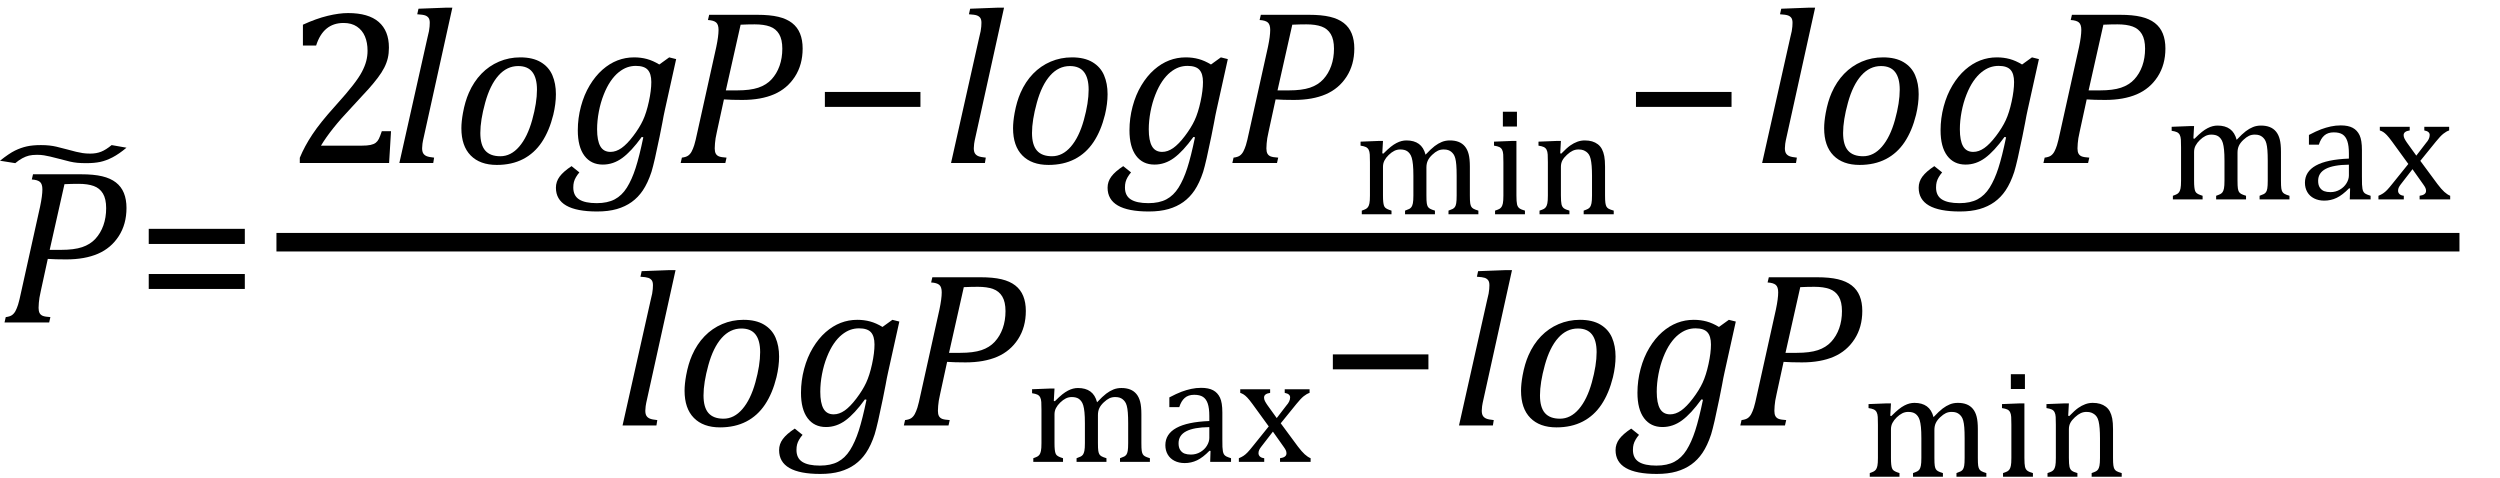 <?xml version="1.0" encoding="UTF-8" standalone="no"?><svg xmlns="http://www.w3.org/2000/svg" xmlns:xlink="http://www.w3.org/1999/xlink" stroke-dasharray="none" shape-rendering="auto" font-family="'Dialog'" width="224.813" text-rendering="auto" fill-opacity="1" contentScriptType="text/ecmascript" color-interpolation="auto" color-rendering="auto" preserveAspectRatio="xMidYMid meet" font-size="12" fill="black" stroke="black" image-rendering="auto" stroke-miterlimit="10" zoomAndPan="magnify" version="1.0" stroke-linecap="square" stroke-linejoin="miter" contentStyleType="text/css" font-style="normal" height="43" stroke-width="1" stroke-dashoffset="0" font-weight="normal" stroke-opacity="1" y="-14"><!--Converted from MathML using JEuclid--><defs id="genericDefs"/><g><g text-rendering="optimizeLegibility" transform="translate(0,29)" color-rendering="optimizeQuality" color-interpolation="linearRGB" image-rendering="optimizeQuality"><path d="M7.281 -13.328 Q8.438 -13.328 9.188 -13.148 Q9.938 -12.969 10.422 -12.594 Q10.906 -12.219 11.141 -11.641 Q11.375 -11.062 11.375 -10.297 Q11.375 -8.844 10.68 -7.766 Q9.984 -6.688 8.805 -6.18 Q7.625 -5.672 5.953 -5.672 Q4.969 -5.672 4.297 -5.719 L3.672 -2.844 Q3.578 -2.438 3.547 -2.227 Q3.516 -2.016 3.492 -1.766 Q3.469 -1.516 3.469 -1.312 Q3.469 -1.016 3.562 -0.844 Q3.656 -0.672 3.852 -0.594 Q4.047 -0.516 4.531 -0.484 L4.422 0 L0.406 0 L0.516 -0.484 Q0.891 -0.531 1.078 -0.664 Q1.266 -0.797 1.391 -1.031 Q1.516 -1.266 1.625 -1.602 Q1.734 -1.938 1.938 -2.906 L3.609 -10.438 Q3.812 -11.406 3.812 -11.969 Q3.812 -12.453 3.594 -12.641 Q3.375 -12.828 2.859 -12.859 L2.969 -13.328 L7.281 -13.328 ZM5.484 -6.531 Q6.656 -6.531 7.383 -6.773 Q8.109 -7.016 8.578 -7.523 Q9.047 -8.031 9.297 -8.734 Q9.547 -9.438 9.547 -10.281 Q9.547 -11.109 9.258 -11.594 Q8.969 -12.078 8.43 -12.273 Q7.891 -12.469 7.062 -12.469 Q6.453 -12.469 5.797 -12.438 L4.469 -6.531 L5.484 -6.531 Z" stroke="none"/></g><g text-rendering="optimizeLegibility" transform="translate(0.667,22.391) matrix(2.51,0,0,1,0,0)" color-rendering="optimizeQuality" color-interpolation="linearRGB" image-rendering="optimizeQuality"><path d="M3.734 -9.344 L4.266 -9.109 Q4 -8.547 3.766 -8.242 Q3.531 -7.938 3.32 -7.828 Q3.109 -7.719 2.828 -7.719 Q2.641 -7.719 2.508 -7.75 Q2.375 -7.781 2.242 -7.859 Q2.109 -7.938 1.828 -8.125 Q1.641 -8.25 1.531 -8.312 Q1.422 -8.375 1.312 -8.422 Q1.203 -8.469 1.062 -8.469 Q0.891 -8.469 0.773 -8.398 Q0.656 -8.328 0.531 -8.156 Q0.406 -7.984 0.281 -7.719 L-0.266 -7.938 Q0.062 -8.594 0.273 -8.852 Q0.484 -9.109 0.695 -9.227 Q0.906 -9.344 1.203 -9.344 Q1.375 -9.344 1.508 -9.305 Q1.641 -9.266 1.75 -9.203 Q1.859 -9.141 2.141 -8.953 Q2.344 -8.812 2.461 -8.742 Q2.578 -8.672 2.695 -8.625 Q2.812 -8.578 2.969 -8.578 Q3.188 -8.578 3.359 -8.75 Q3.531 -8.922 3.734 -9.344 Z" stroke="none"/></g><g text-rendering="optimizeLegibility" transform="translate(12.156,29)" color-rendering="optimizeQuality" color-interpolation="linearRGB" image-rendering="optimizeQuality"><path d="M1.219 -7.062 L1.219 -8.422 L9.859 -8.422 L9.859 -7.062 L1.219 -7.062 ZM1.219 -3.016 L1.219 -4.359 L9.859 -4.359 L9.859 -3.016 L1.219 -3.016 Z" stroke="none"/></g><g text-rendering="optimizeLegibility" stroke-width="1.667" color-interpolation="linearRGB" color-rendering="optimizeQuality" image-rendering="optimizeQuality"><line y2="21.78" fill="none" x1="25.693" x2="220.334" y1="21.78"/><path d="M6.859 -1.562 Q7.328 -1.562 7.625 -1.625 Q7.922 -1.688 8.094 -1.82 Q8.266 -1.953 8.375 -2.172 Q8.484 -2.391 8.641 -2.859 L9.469 -2.859 L9.297 0 L1.266 0 L1.266 -0.469 Q1.688 -1.5 2.398 -2.57 Q3.109 -3.641 4.422 -5.094 Q5.547 -6.344 6.047 -7 Q6.594 -7.703 6.859 -8.211 Q7.125 -8.719 7.242 -9.172 Q7.359 -9.625 7.359 -10.094 Q7.359 -10.828 7.125 -11.383 Q6.891 -11.938 6.406 -12.266 Q5.922 -12.594 5.203 -12.594 Q3.375 -12.594 2.734 -10.562 L1.547 -10.562 L1.547 -12.438 Q2.734 -12.984 3.766 -13.234 Q4.797 -13.484 5.609 -13.484 Q7.438 -13.484 8.359 -12.688 Q9.281 -11.891 9.281 -10.375 Q9.281 -9.859 9.18 -9.43 Q9.078 -9 8.859 -8.57 Q8.641 -8.141 8.273 -7.656 Q7.906 -7.172 7.453 -6.664 Q7 -6.156 5.906 -4.984 Q4.047 -3.031 3.172 -1.562 L6.859 -1.562 Z" stroke-width="1" transform="translate(25.693,14.659)" stroke="none"/></g><g text-rendering="optimizeLegibility" transform="translate(35.162,14.659)" color-rendering="optimizeQuality" color-interpolation="linearRGB" image-rendering="optimizeQuality"><path d="M4.938 -13.969 L5.516 -13.969 L2.969 -2.438 Q2.859 -1.969 2.828 -1.734 Q2.797 -1.5 2.797 -1.328 Q2.797 -1.031 2.898 -0.867 Q3 -0.703 3.203 -0.617 Q3.406 -0.531 3.875 -0.484 L3.797 0 L0.75 0 L3.266 -11.219 Q3.375 -11.641 3.414 -11.859 Q3.453 -12.078 3.469 -12.273 Q3.484 -12.469 3.484 -12.609 Q3.484 -12.906 3.375 -13.055 Q3.266 -13.203 3.07 -13.273 Q2.875 -13.344 2.359 -13.375 L2.469 -13.875 L4.938 -13.969 Z" stroke="none"/></g><g text-rendering="optimizeLegibility" transform="translate(40.678,14.659)" color-rendering="optimizeQuality" color-interpolation="linearRGB" image-rendering="optimizeQuality"><path d="M4 0.172 Q2.484 0.172 1.648 -0.68 Q0.812 -1.531 0.812 -3.125 Q0.812 -3.719 0.953 -4.5 Q1.141 -5.531 1.484 -6.312 Q1.922 -7.312 2.609 -8.023 Q3.297 -8.734 4.195 -9.117 Q5.094 -9.5 6.109 -9.5 Q7.234 -9.5 7.953 -9.07 Q8.672 -8.641 8.992 -7.898 Q9.312 -7.156 9.312 -6.188 Q9.312 -5.328 9.078 -4.344 Q8.719 -2.891 8.047 -1.883 Q7.375 -0.875 6.359 -0.352 Q5.344 0.172 4 0.172 ZM2.516 -2.703 Q2.516 -1.625 2.961 -1.117 Q3.406 -0.609 4.312 -0.609 Q5.266 -0.609 6.008 -1.469 Q6.75 -2.328 7.18 -3.875 Q7.609 -5.422 7.609 -6.594 Q7.609 -7.641 7.195 -8.18 Q6.781 -8.719 5.922 -8.719 Q4.906 -8.719 4.148 -7.867 Q3.391 -7.016 2.953 -5.43 Q2.516 -3.844 2.516 -2.703 Z" stroke="none"/></g><g text-rendering="optimizeLegibility" transform="translate(51.1,14.659)" color-rendering="optimizeQuality" color-interpolation="linearRGB" image-rendering="optimizeQuality"><path d="M1 0.844 Q0.812 1.062 0.688 1.281 Q0.562 1.5 0.508 1.711 Q0.453 1.922 0.453 2.203 Q0.453 2.938 0.977 3.273 Q1.5 3.609 2.562 3.609 Q3.531 3.609 4.18 3.266 Q4.828 2.922 5.273 2.211 Q5.719 1.5 6.055 0.461 Q6.391 -0.578 6.75 -2.312 L6.609 -2.344 Q5.672 -1.047 4.859 -0.453 Q4.047 0.141 3.109 0.141 Q2.047 0.141 1.453 -0.656 Q0.859 -1.453 0.859 -2.938 Q0.859 -4.031 1.141 -5.086 Q1.422 -6.141 1.93 -6.984 Q2.438 -7.828 3.078 -8.391 Q3.719 -8.953 4.43 -9.227 Q5.141 -9.5 5.922 -9.5 Q6.531 -9.5 7.078 -9.352 Q7.625 -9.203 8.188 -8.859 L9.078 -9.5 L9.703 -9.344 L8.688 -4.766 Q8.578 -4.281 8.469 -3.656 L8.219 -2.391 Q7.75 -0.078 7.484 0.797 Q7.156 1.797 6.703 2.469 Q6.281 3.094 5.703 3.508 Q5.125 3.922 4.367 4.141 Q3.609 4.359 2.594 4.359 Q-1.109 4.359 -1.109 2.219 Q-1.109 1.672 -0.773 1.219 Q-0.438 0.766 0.297 0.281 L1 0.844 ZM3.797 -1 Q4.297 -1 4.789 -1.344 Q5.281 -1.688 5.844 -2.43 Q6.406 -3.172 6.719 -3.844 Q7.031 -4.516 7.25 -5.523 Q7.469 -6.531 7.469 -7.281 Q7.469 -8.031 7.148 -8.383 Q6.828 -8.734 6.078 -8.734 Q5.672 -8.734 5.297 -8.602 Q4.922 -8.469 4.539 -8.164 Q4.156 -7.859 3.812 -7.359 Q3.469 -6.859 3.188 -6.148 Q2.906 -5.438 2.75 -4.617 Q2.594 -3.797 2.594 -3.031 Q2.594 -2.016 2.883 -1.508 Q3.172 -1 3.797 -1 Z" stroke="none"/></g><g text-rendering="optimizeLegibility" transform="translate(60.803,14.659)" color-rendering="optimizeQuality" color-interpolation="linearRGB" image-rendering="optimizeQuality"><path d="M7.281 -13.328 Q8.438 -13.328 9.188 -13.148 Q9.938 -12.969 10.422 -12.594 Q10.906 -12.219 11.141 -11.641 Q11.375 -11.062 11.375 -10.297 Q11.375 -8.844 10.68 -7.766 Q9.984 -6.688 8.805 -6.18 Q7.625 -5.672 5.953 -5.672 Q4.969 -5.672 4.297 -5.719 L3.672 -2.844 Q3.578 -2.438 3.547 -2.227 Q3.516 -2.016 3.492 -1.766 Q3.469 -1.516 3.469 -1.312 Q3.469 -1.016 3.562 -0.844 Q3.656 -0.672 3.852 -0.594 Q4.047 -0.516 4.531 -0.484 L4.422 0 L0.406 0 L0.516 -0.484 Q0.891 -0.531 1.078 -0.664 Q1.266 -0.797 1.391 -1.031 Q1.516 -1.266 1.625 -1.602 Q1.734 -1.938 1.938 -2.906 L3.609 -10.438 Q3.812 -11.406 3.812 -11.969 Q3.812 -12.453 3.594 -12.641 Q3.375 -12.828 2.859 -12.859 L2.969 -13.328 L7.281 -13.328 ZM5.484 -6.531 Q6.656 -6.531 7.383 -6.773 Q8.109 -7.016 8.578 -7.523 Q9.047 -8.031 9.297 -8.734 Q9.547 -9.438 9.547 -10.281 Q9.547 -11.109 9.258 -11.594 Q8.969 -12.078 8.43 -12.273 Q7.891 -12.469 7.062 -12.469 Q6.453 -12.469 5.797 -12.438 L4.469 -6.531 L5.484 -6.531 Z" stroke="none"/></g><g text-rendering="optimizeLegibility" transform="translate(72.943,14.659)" color-rendering="optimizeQuality" color-interpolation="linearRGB" image-rendering="optimizeQuality"><path d="M1.234 -5.047 L1.234 -6.391 L9.828 -6.391 L9.828 -5.047 L1.234 -5.047 Z" stroke="none"/></g><g text-rendering="optimizeLegibility" transform="translate(84.772,14.659)" color-rendering="optimizeQuality" color-interpolation="linearRGB" image-rendering="optimizeQuality"><path d="M4.938 -13.969 L5.516 -13.969 L2.969 -2.438 Q2.859 -1.969 2.828 -1.734 Q2.797 -1.5 2.797 -1.328 Q2.797 -1.031 2.898 -0.867 Q3 -0.703 3.203 -0.617 Q3.406 -0.531 3.875 -0.484 L3.797 0 L0.75 0 L3.266 -11.219 Q3.375 -11.641 3.414 -11.859 Q3.453 -12.078 3.469 -12.273 Q3.484 -12.469 3.484 -12.609 Q3.484 -12.906 3.375 -13.055 Q3.266 -13.203 3.07 -13.273 Q2.875 -13.344 2.359 -13.375 L2.469 -13.875 L4.938 -13.969 Z" stroke="none"/></g><g text-rendering="optimizeLegibility" transform="translate(90.287,14.659)" color-rendering="optimizeQuality" color-interpolation="linearRGB" image-rendering="optimizeQuality"><path d="M4 0.172 Q2.484 0.172 1.648 -0.68 Q0.812 -1.531 0.812 -3.125 Q0.812 -3.719 0.953 -4.5 Q1.141 -5.531 1.484 -6.312 Q1.922 -7.312 2.609 -8.023 Q3.297 -8.734 4.195 -9.117 Q5.094 -9.5 6.109 -9.5 Q7.234 -9.5 7.953 -9.07 Q8.672 -8.641 8.992 -7.898 Q9.312 -7.156 9.312 -6.188 Q9.312 -5.328 9.078 -4.344 Q8.719 -2.891 8.047 -1.883 Q7.375 -0.875 6.359 -0.352 Q5.344 0.172 4 0.172 ZM2.516 -2.703 Q2.516 -1.625 2.961 -1.117 Q3.406 -0.609 4.312 -0.609 Q5.266 -0.609 6.008 -1.469 Q6.75 -2.328 7.18 -3.875 Q7.609 -5.422 7.609 -6.594 Q7.609 -7.641 7.195 -8.18 Q6.781 -8.719 5.922 -8.719 Q4.906 -8.719 4.148 -7.867 Q3.391 -7.016 2.953 -5.43 Q2.516 -3.844 2.516 -2.703 Z" stroke="none"/></g><g text-rendering="optimizeLegibility" transform="translate(100.709,14.659)" color-rendering="optimizeQuality" color-interpolation="linearRGB" image-rendering="optimizeQuality"><path d="M1 0.844 Q0.812 1.062 0.688 1.281 Q0.562 1.5 0.508 1.711 Q0.453 1.922 0.453 2.203 Q0.453 2.938 0.977 3.273 Q1.5 3.609 2.562 3.609 Q3.531 3.609 4.18 3.266 Q4.828 2.922 5.273 2.211 Q5.719 1.5 6.055 0.461 Q6.391 -0.578 6.75 -2.312 L6.609 -2.344 Q5.672 -1.047 4.859 -0.453 Q4.047 0.141 3.109 0.141 Q2.047 0.141 1.453 -0.656 Q0.859 -1.453 0.859 -2.938 Q0.859 -4.031 1.141 -5.086 Q1.422 -6.141 1.93 -6.984 Q2.438 -7.828 3.078 -8.391 Q3.719 -8.953 4.43 -9.227 Q5.141 -9.5 5.922 -9.5 Q6.531 -9.5 7.078 -9.352 Q7.625 -9.203 8.188 -8.859 L9.078 -9.5 L9.703 -9.344 L8.688 -4.766 Q8.578 -4.281 8.469 -3.656 L8.219 -2.391 Q7.75 -0.078 7.484 0.797 Q7.156 1.797 6.703 2.469 Q6.281 3.094 5.703 3.508 Q5.125 3.922 4.367 4.141 Q3.609 4.359 2.594 4.359 Q-1.109 4.359 -1.109 2.219 Q-1.109 1.672 -0.773 1.219 Q-0.438 0.766 0.297 0.281 L1 0.844 ZM3.797 -1 Q4.297 -1 4.789 -1.344 Q5.281 -1.688 5.844 -2.43 Q6.406 -3.172 6.719 -3.844 Q7.031 -4.516 7.25 -5.523 Q7.469 -6.531 7.469 -7.281 Q7.469 -8.031 7.148 -8.383 Q6.828 -8.734 6.078 -8.734 Q5.672 -8.734 5.297 -8.602 Q4.922 -8.469 4.539 -8.164 Q4.156 -7.859 3.812 -7.359 Q3.469 -6.859 3.188 -6.148 Q2.906 -5.438 2.75 -4.617 Q2.594 -3.797 2.594 -3.031 Q2.594 -2.016 2.883 -1.508 Q3.172 -1 3.797 -1 Z" stroke="none"/></g><g text-rendering="optimizeLegibility" transform="translate(110.412,14.659)" color-rendering="optimizeQuality" color-interpolation="linearRGB" image-rendering="optimizeQuality"><path d="M7.281 -13.328 Q8.438 -13.328 9.188 -13.148 Q9.938 -12.969 10.422 -12.594 Q10.906 -12.219 11.141 -11.641 Q11.375 -11.062 11.375 -10.297 Q11.375 -8.844 10.68 -7.766 Q9.984 -6.688 8.805 -6.18 Q7.625 -5.672 5.953 -5.672 Q4.969 -5.672 4.297 -5.719 L3.672 -2.844 Q3.578 -2.438 3.547 -2.227 Q3.516 -2.016 3.492 -1.766 Q3.469 -1.516 3.469 -1.312 Q3.469 -1.016 3.562 -0.844 Q3.656 -0.672 3.852 -0.594 Q4.047 -0.516 4.531 -0.484 L4.422 0 L0.406 0 L0.516 -0.484 Q0.891 -0.531 1.078 -0.664 Q1.266 -0.797 1.391 -1.031 Q1.516 -1.266 1.625 -1.602 Q1.734 -1.938 1.938 -2.906 L3.609 -10.438 Q3.812 -11.406 3.812 -11.969 Q3.812 -12.453 3.594 -12.641 Q3.375 -12.828 2.859 -12.859 L2.969 -13.328 L7.281 -13.328 ZM5.484 -6.531 Q6.656 -6.531 7.383 -6.773 Q8.109 -7.016 8.578 -7.523 Q9.047 -8.031 9.297 -8.734 Q9.547 -9.438 9.547 -10.281 Q9.547 -11.109 9.258 -11.594 Q8.969 -12.078 8.43 -12.273 Q7.891 -12.469 7.062 -12.469 Q6.453 -12.469 5.797 -12.438 L4.469 -6.531 L5.484 -6.531 Z" stroke="none"/></g><g text-rendering="optimizeLegibility" transform="translate(121.787,19.269)" color-rendering="optimizeQuality" color-interpolation="linearRGB" image-rendering="optimizeQuality"><path d="M2.516 -5.484 L2.609 -5.453 Q3.016 -5.859 3.281 -6.07 Q3.547 -6.281 3.789 -6.406 Q4.031 -6.531 4.25 -6.586 Q4.469 -6.641 4.688 -6.641 Q5.375 -6.641 5.805 -6.328 Q6.234 -6.016 6.406 -5.359 Q6.906 -5.891 7.227 -6.133 Q7.547 -6.375 7.875 -6.508 Q8.203 -6.641 8.594 -6.641 Q9.047 -6.641 9.383 -6.508 Q9.719 -6.375 9.945 -6.102 Q10.172 -5.828 10.281 -5.406 Q10.391 -4.984 10.391 -4.281 L10.391 -1.703 Q10.391 -1.188 10.422 -0.992 Q10.453 -0.797 10.516 -0.688 Q10.578 -0.578 10.711 -0.5 Q10.844 -0.422 11.156 -0.328 L11.156 0 L8.469 0 L8.469 -0.328 Q8.734 -0.422 8.852 -0.484 Q8.969 -0.547 9.047 -0.656 Q9.125 -0.766 9.164 -0.992 Q9.203 -1.219 9.203 -1.688 L9.203 -3.469 Q9.203 -4.047 9.172 -4.43 Q9.141 -4.812 9.078 -5.039 Q9.016 -5.266 8.922 -5.398 Q8.828 -5.531 8.711 -5.625 Q8.594 -5.719 8.438 -5.773 Q8.281 -5.828 8.031 -5.828 Q7.75 -5.828 7.516 -5.719 Q7.281 -5.609 7.008 -5.352 Q6.734 -5.094 6.609 -4.828 Q6.484 -4.562 6.484 -4.203 L6.484 -1.703 Q6.484 -1.188 6.516 -0.992 Q6.547 -0.797 6.609 -0.688 Q6.672 -0.578 6.805 -0.5 Q6.938 -0.422 7.25 -0.328 L7.25 0 L4.562 0 L4.562 -0.328 Q4.828 -0.422 4.945 -0.484 Q5.062 -0.547 5.141 -0.656 Q5.219 -0.766 5.266 -0.992 Q5.312 -1.219 5.312 -1.688 L5.312 -3.469 Q5.312 -4.078 5.273 -4.461 Q5.234 -4.844 5.164 -5.078 Q5.094 -5.312 4.984 -5.453 Q4.875 -5.594 4.758 -5.672 Q4.641 -5.75 4.484 -5.789 Q4.328 -5.828 4.125 -5.828 Q3.844 -5.828 3.594 -5.703 Q3.344 -5.578 3.094 -5.336 Q2.844 -5.094 2.711 -4.836 Q2.578 -4.578 2.578 -4.266 L2.578 -1.703 Q2.578 -1.312 2.602 -1.109 Q2.625 -0.906 2.664 -0.789 Q2.703 -0.672 2.773 -0.602 Q2.844 -0.531 2.969 -0.469 Q3.094 -0.406 3.344 -0.328 L3.344 0 L0.672 0 L0.672 -0.328 Q0.938 -0.422 1.047 -0.484 Q1.156 -0.547 1.234 -0.656 Q1.312 -0.766 1.359 -0.984 Q1.406 -1.203 1.406 -1.688 L1.406 -4.672 Q1.406 -5.109 1.391 -5.375 Q1.375 -5.641 1.289 -5.805 Q1.203 -5.969 1.039 -6.047 Q0.875 -6.125 0.562 -6.172 L0.562 -6.531 L2.172 -6.594 L2.578 -6.594 L2.516 -5.484 ZM14.625 -9.219 L14.625 -7.891 L13.359 -7.891 L13.359 -9.219 L14.625 -9.219 ZM12.656 -0.328 Q12.938 -0.422 13.047 -0.484 Q13.156 -0.547 13.234 -0.656 Q13.312 -0.766 13.359 -0.984 Q13.406 -1.203 13.406 -1.688 L13.406 -4.672 Q13.406 -5.109 13.391 -5.375 Q13.375 -5.641 13.289 -5.805 Q13.203 -5.969 13.039 -6.047 Q12.875 -6.125 12.562 -6.172 L12.562 -6.531 L14.156 -6.594 L14.578 -6.594 L14.578 -1.703 Q14.578 -1.125 14.633 -0.891 Q14.688 -0.656 14.844 -0.539 Q15 -0.422 15.344 -0.328 L15.344 0 L12.656 0 L12.656 -0.328 ZM23.328 0 L20.625 0 L20.625 -0.328 Q20.891 -0.422 21.008 -0.484 Q21.125 -0.547 21.203 -0.656 Q21.281 -0.766 21.328 -0.992 Q21.375 -1.219 21.375 -1.688 L21.375 -3.469 Q21.375 -3.953 21.344 -4.344 Q21.312 -4.734 21.25 -4.984 Q21.188 -5.234 21.094 -5.375 Q21 -5.516 20.875 -5.609 Q20.75 -5.703 20.586 -5.766 Q20.422 -5.828 20.156 -5.828 Q19.891 -5.828 19.648 -5.719 Q19.406 -5.609 19.125 -5.352 Q18.844 -5.094 18.711 -4.844 Q18.578 -4.594 18.578 -4.266 L18.578 -1.703 Q18.578 -1.125 18.633 -0.891 Q18.688 -0.656 18.844 -0.539 Q19 -0.422 19.344 -0.328 L19.344 0 L16.656 0 L16.656 -0.328 Q16.938 -0.422 17.047 -0.484 Q17.156 -0.547 17.234 -0.656 Q17.312 -0.766 17.359 -0.984 Q17.406 -1.203 17.406 -1.688 L17.406 -4.672 Q17.406 -5.109 17.391 -5.375 Q17.375 -5.641 17.289 -5.805 Q17.203 -5.969 17.039 -6.047 Q16.875 -6.125 16.562 -6.172 L16.562 -6.531 L18.172 -6.594 L18.578 -6.594 L18.516 -5.484 L18.609 -5.453 Q19.109 -5.969 19.422 -6.188 Q19.734 -6.406 20.055 -6.523 Q20.375 -6.641 20.719 -6.641 Q21.094 -6.641 21.383 -6.555 Q21.672 -6.469 21.898 -6.297 Q22.125 -6.125 22.266 -5.859 Q22.406 -5.594 22.477 -5.227 Q22.547 -4.859 22.547 -4.281 L22.547 -1.703 Q22.547 -1.234 22.578 -1.023 Q22.609 -0.812 22.672 -0.695 Q22.734 -0.578 22.867 -0.5 Q23 -0.422 23.328 -0.328 L23.328 0 Z" stroke="none"/></g><g text-rendering="optimizeLegibility" transform="translate(145.881,14.659)" color-rendering="optimizeQuality" color-interpolation="linearRGB" image-rendering="optimizeQuality"><path d="M1.234 -5.047 L1.234 -6.391 L9.828 -6.391 L9.828 -5.047 L1.234 -5.047 Z" stroke="none"/></g><g text-rendering="optimizeLegibility" transform="translate(157.709,14.659)" color-rendering="optimizeQuality" color-interpolation="linearRGB" image-rendering="optimizeQuality"><path d="M4.938 -13.969 L5.516 -13.969 L2.969 -2.438 Q2.859 -1.969 2.828 -1.734 Q2.797 -1.5 2.797 -1.328 Q2.797 -1.031 2.898 -0.867 Q3 -0.703 3.203 -0.617 Q3.406 -0.531 3.875 -0.484 L3.797 0 L0.75 0 L3.266 -11.219 Q3.375 -11.641 3.414 -11.859 Q3.453 -12.078 3.469 -12.273 Q3.484 -12.469 3.484 -12.609 Q3.484 -12.906 3.375 -13.055 Q3.266 -13.203 3.07 -13.273 Q2.875 -13.344 2.359 -13.375 L2.469 -13.875 L4.938 -13.969 Z" stroke="none"/></g><g text-rendering="optimizeLegibility" transform="translate(163.225,14.659)" color-rendering="optimizeQuality" color-interpolation="linearRGB" image-rendering="optimizeQuality"><path d="M4 0.172 Q2.484 0.172 1.648 -0.68 Q0.812 -1.531 0.812 -3.125 Q0.812 -3.719 0.953 -4.5 Q1.141 -5.531 1.484 -6.312 Q1.922 -7.312 2.609 -8.023 Q3.297 -8.734 4.195 -9.117 Q5.094 -9.5 6.109 -9.5 Q7.234 -9.5 7.953 -9.07 Q8.672 -8.641 8.992 -7.898 Q9.312 -7.156 9.312 -6.188 Q9.312 -5.328 9.078 -4.344 Q8.719 -2.891 8.047 -1.883 Q7.375 -0.875 6.359 -0.352 Q5.344 0.172 4 0.172 ZM2.516 -2.703 Q2.516 -1.625 2.961 -1.117 Q3.406 -0.609 4.312 -0.609 Q5.266 -0.609 6.008 -1.469 Q6.75 -2.328 7.18 -3.875 Q7.609 -5.422 7.609 -6.594 Q7.609 -7.641 7.195 -8.18 Q6.781 -8.719 5.922 -8.719 Q4.906 -8.719 4.148 -7.867 Q3.391 -7.016 2.953 -5.43 Q2.516 -3.844 2.516 -2.703 Z" stroke="none"/></g><g text-rendering="optimizeLegibility" transform="translate(173.647,14.659)" color-rendering="optimizeQuality" color-interpolation="linearRGB" image-rendering="optimizeQuality"><path d="M1 0.844 Q0.812 1.062 0.688 1.281 Q0.562 1.5 0.508 1.711 Q0.453 1.922 0.453 2.203 Q0.453 2.938 0.977 3.273 Q1.5 3.609 2.562 3.609 Q3.531 3.609 4.18 3.266 Q4.828 2.922 5.273 2.211 Q5.719 1.5 6.055 0.461 Q6.391 -0.578 6.75 -2.312 L6.609 -2.344 Q5.672 -1.047 4.859 -0.453 Q4.047 0.141 3.109 0.141 Q2.047 0.141 1.453 -0.656 Q0.859 -1.453 0.859 -2.938 Q0.859 -4.031 1.141 -5.086 Q1.422 -6.141 1.93 -6.984 Q2.438 -7.828 3.078 -8.391 Q3.719 -8.953 4.43 -9.227 Q5.141 -9.5 5.922 -9.5 Q6.531 -9.5 7.078 -9.352 Q7.625 -9.203 8.188 -8.859 L9.078 -9.5 L9.703 -9.344 L8.688 -4.766 Q8.578 -4.281 8.469 -3.656 L8.219 -2.391 Q7.75 -0.078 7.484 0.797 Q7.156 1.797 6.703 2.469 Q6.281 3.094 5.703 3.508 Q5.125 3.922 4.367 4.141 Q3.609 4.359 2.594 4.359 Q-1.109 4.359 -1.109 2.219 Q-1.109 1.672 -0.773 1.219 Q-0.438 0.766 0.297 0.281 L1 0.844 ZM3.797 -1 Q4.297 -1 4.789 -1.344 Q5.281 -1.688 5.844 -2.43 Q6.406 -3.172 6.719 -3.844 Q7.031 -4.516 7.25 -5.523 Q7.469 -6.531 7.469 -7.281 Q7.469 -8.031 7.148 -8.383 Q6.828 -8.734 6.078 -8.734 Q5.672 -8.734 5.297 -8.602 Q4.922 -8.469 4.539 -8.164 Q4.156 -7.859 3.812 -7.359 Q3.469 -6.859 3.188 -6.148 Q2.906 -5.438 2.75 -4.617 Q2.594 -3.797 2.594 -3.031 Q2.594 -2.016 2.883 -1.508 Q3.172 -1 3.797 -1 Z" stroke="none"/></g><g text-rendering="optimizeLegibility" transform="translate(183.35,14.659)" color-rendering="optimizeQuality" color-interpolation="linearRGB" image-rendering="optimizeQuality"><path d="M7.281 -13.328 Q8.438 -13.328 9.188 -13.148 Q9.938 -12.969 10.422 -12.594 Q10.906 -12.219 11.141 -11.641 Q11.375 -11.062 11.375 -10.297 Q11.375 -8.844 10.68 -7.766 Q9.984 -6.688 8.805 -6.18 Q7.625 -5.672 5.953 -5.672 Q4.969 -5.672 4.297 -5.719 L3.672 -2.844 Q3.578 -2.438 3.547 -2.227 Q3.516 -2.016 3.492 -1.766 Q3.469 -1.516 3.469 -1.312 Q3.469 -1.016 3.562 -0.844 Q3.656 -0.672 3.852 -0.594 Q4.047 -0.516 4.531 -0.484 L4.422 0 L0.406 0 L0.516 -0.484 Q0.891 -0.531 1.078 -0.664 Q1.266 -0.797 1.391 -1.031 Q1.516 -1.266 1.625 -1.602 Q1.734 -1.938 1.938 -2.906 L3.609 -10.438 Q3.812 -11.406 3.812 -11.969 Q3.812 -12.453 3.594 -12.641 Q3.375 -12.828 2.859 -12.859 L2.969 -13.328 L7.281 -13.328 ZM5.484 -6.531 Q6.656 -6.531 7.383 -6.773 Q8.109 -7.016 8.578 -7.523 Q9.047 -8.031 9.297 -8.734 Q9.547 -9.438 9.547 -10.281 Q9.547 -11.109 9.258 -11.594 Q8.969 -12.078 8.43 -12.273 Q7.891 -12.469 7.062 -12.469 Q6.453 -12.469 5.797 -12.438 L4.469 -6.531 L5.484 -6.531 Z" stroke="none"/></g><g text-rendering="optimizeLegibility" transform="translate(194.725,17.933)" color-rendering="optimizeQuality" color-interpolation="linearRGB" image-rendering="optimizeQuality"><path d="M2.516 -5.484 L2.609 -5.453 Q3.016 -5.859 3.281 -6.07 Q3.547 -6.281 3.789 -6.406 Q4.031 -6.531 4.25 -6.586 Q4.469 -6.641 4.688 -6.641 Q5.375 -6.641 5.805 -6.328 Q6.234 -6.016 6.406 -5.359 Q6.906 -5.891 7.227 -6.133 Q7.547 -6.375 7.875 -6.508 Q8.203 -6.641 8.594 -6.641 Q9.047 -6.641 9.383 -6.508 Q9.719 -6.375 9.945 -6.102 Q10.172 -5.828 10.281 -5.406 Q10.391 -4.984 10.391 -4.281 L10.391 -1.703 Q10.391 -1.188 10.422 -0.992 Q10.453 -0.797 10.516 -0.688 Q10.578 -0.578 10.711 -0.5 Q10.844 -0.422 11.156 -0.328 L11.156 0 L8.469 0 L8.469 -0.328 Q8.734 -0.422 8.852 -0.484 Q8.969 -0.547 9.047 -0.656 Q9.125 -0.766 9.164 -0.992 Q9.203 -1.219 9.203 -1.688 L9.203 -3.469 Q9.203 -4.047 9.172 -4.43 Q9.141 -4.812 9.078 -5.039 Q9.016 -5.266 8.922 -5.398 Q8.828 -5.531 8.711 -5.625 Q8.594 -5.719 8.438 -5.773 Q8.281 -5.828 8.031 -5.828 Q7.75 -5.828 7.516 -5.719 Q7.281 -5.609 7.008 -5.352 Q6.734 -5.094 6.609 -4.828 Q6.484 -4.562 6.484 -4.203 L6.484 -1.703 Q6.484 -1.188 6.516 -0.992 Q6.547 -0.797 6.609 -0.688 Q6.672 -0.578 6.805 -0.5 Q6.938 -0.422 7.25 -0.328 L7.25 0 L4.562 0 L4.562 -0.328 Q4.828 -0.422 4.945 -0.484 Q5.062 -0.547 5.141 -0.656 Q5.219 -0.766 5.266 -0.992 Q5.312 -1.219 5.312 -1.688 L5.312 -3.469 Q5.312 -4.078 5.273 -4.461 Q5.234 -4.844 5.164 -5.078 Q5.094 -5.312 4.984 -5.453 Q4.875 -5.594 4.758 -5.672 Q4.641 -5.75 4.484 -5.789 Q4.328 -5.828 4.125 -5.828 Q3.844 -5.828 3.594 -5.703 Q3.344 -5.578 3.094 -5.336 Q2.844 -5.094 2.711 -4.836 Q2.578 -4.578 2.578 -4.266 L2.578 -1.703 Q2.578 -1.312 2.602 -1.109 Q2.625 -0.906 2.664 -0.789 Q2.703 -0.672 2.773 -0.602 Q2.844 -0.531 2.969 -0.469 Q3.094 -0.406 3.344 -0.328 L3.344 0 L0.672 0 L0.672 -0.328 Q0.938 -0.422 1.047 -0.484 Q1.156 -0.547 1.234 -0.656 Q1.312 -0.766 1.359 -0.984 Q1.406 -1.203 1.406 -1.688 L1.406 -4.672 Q1.406 -5.109 1.391 -5.375 Q1.375 -5.641 1.289 -5.805 Q1.203 -5.969 1.039 -6.047 Q0.875 -6.125 0.562 -6.172 L0.562 -6.531 L2.172 -6.594 L2.578 -6.594 L2.516 -5.484 ZM16.609 -0.984 L16.516 -1 Q15.922 -0.391 15.398 -0.141 Q14.875 0.109 14.281 0.109 Q13.766 0.109 13.367 -0.094 Q12.969 -0.297 12.758 -0.664 Q12.547 -1.031 12.547 -1.5 Q12.547 -2.5 13.531 -3.047 Q14.516 -3.594 16.5 -3.672 L16.5 -4.125 Q16.5 -4.828 16.359 -5.242 Q16.219 -5.656 15.93 -5.844 Q15.641 -6.031 15.141 -6.031 Q14.609 -6.031 14.289 -5.75 Q13.969 -5.469 13.797 -4.922 L12.906 -4.922 L12.906 -5.797 Q13.562 -6.141 14 -6.305 Q14.438 -6.469 14.875 -6.562 Q15.312 -6.656 15.766 -6.656 Q16.438 -6.656 16.844 -6.438 Q17.25 -6.219 17.461 -5.773 Q17.672 -5.328 17.672 -4.438 L17.672 -2.062 Q17.672 -1.547 17.68 -1.344 Q17.688 -1.141 17.719 -0.961 Q17.75 -0.781 17.82 -0.672 Q17.891 -0.562 18.023 -0.492 Q18.156 -0.422 18.453 -0.328 L18.453 0 L16.578 0 L16.609 -0.984 ZM16.5 -3.125 Q15.109 -3.109 14.422 -2.75 Q13.734 -2.391 13.734 -1.672 Q13.734 -1.281 13.891 -1.055 Q14.047 -0.828 14.281 -0.742 Q14.516 -0.656 14.844 -0.656 Q15.312 -0.656 15.695 -0.883 Q16.078 -1.109 16.289 -1.461 Q16.5 -1.812 16.5 -2.156 L16.5 -3.125 ZM22.562 -3.938 L23.438 -5.078 Q23.594 -5.25 23.68 -5.43 Q23.766 -5.609 23.766 -5.797 Q23.766 -5.953 23.648 -6.055 Q23.531 -6.156 23.281 -6.203 L23.281 -6.531 L25.516 -6.531 L25.516 -6.203 Q25.266 -6.125 24.992 -5.906 Q24.719 -5.688 24.328 -5.203 L22.922 -3.469 L24.469 -1.375 Q24.812 -0.922 25.078 -0.68 Q25.344 -0.438 25.609 -0.328 L25.609 0 L22.859 0 L22.859 -0.328 Q23.438 -0.406 23.438 -0.766 Q23.438 -0.906 23.383 -1.031 Q23.328 -1.156 23.203 -1.328 L22.219 -2.719 L21.156 -1.344 Q21.047 -1.203 20.984 -1.07 Q20.922 -0.938 20.922 -0.781 Q20.922 -0.609 21.047 -0.484 Q21.172 -0.359 21.438 -0.328 L21.438 0 L19.156 0 L19.156 -0.328 Q19.391 -0.422 19.57 -0.539 Q19.75 -0.656 19.938 -0.852 Q20.125 -1.047 20.422 -1.422 L21.844 -3.188 L20.391 -5.188 Q20.094 -5.594 19.914 -5.781 Q19.734 -5.969 19.586 -6.062 Q19.438 -6.156 19.281 -6.203 L19.281 -6.531 L21.969 -6.531 L21.969 -6.203 Q21.422 -6.125 21.422 -5.781 Q21.422 -5.625 21.5 -5.469 Q21.578 -5.312 21.719 -5.109 L22.562 -3.938 Z" stroke="none"/></g><g text-rendering="optimizeLegibility" transform="translate(55.233,38.26)" color-rendering="optimizeQuality" color-interpolation="linearRGB" image-rendering="optimizeQuality"><path d="M4.938 -13.969 L5.516 -13.969 L2.969 -2.438 Q2.859 -1.969 2.828 -1.734 Q2.797 -1.5 2.797 -1.328 Q2.797 -1.031 2.898 -0.867 Q3 -0.703 3.203 -0.617 Q3.406 -0.531 3.875 -0.484 L3.797 0 L0.75 0 L3.266 -11.219 Q3.375 -11.641 3.414 -11.859 Q3.453 -12.078 3.469 -12.273 Q3.484 -12.469 3.484 -12.609 Q3.484 -12.906 3.375 -13.055 Q3.266 -13.203 3.07 -13.273 Q2.875 -13.344 2.359 -13.375 L2.469 -13.875 L4.938 -13.969 Z" stroke="none"/></g><g text-rendering="optimizeLegibility" transform="translate(60.748,38.26)" color-rendering="optimizeQuality" color-interpolation="linearRGB" image-rendering="optimizeQuality"><path d="M4 0.172 Q2.484 0.172 1.648 -0.68 Q0.812 -1.531 0.812 -3.125 Q0.812 -3.719 0.953 -4.5 Q1.141 -5.531 1.484 -6.312 Q1.922 -7.312 2.609 -8.023 Q3.297 -8.734 4.195 -9.117 Q5.094 -9.5 6.109 -9.5 Q7.234 -9.5 7.953 -9.07 Q8.672 -8.641 8.992 -7.898 Q9.312 -7.156 9.312 -6.188 Q9.312 -5.328 9.078 -4.344 Q8.719 -2.891 8.047 -1.883 Q7.375 -0.875 6.359 -0.352 Q5.344 0.172 4 0.172 ZM2.516 -2.703 Q2.516 -1.625 2.961 -1.117 Q3.406 -0.609 4.312 -0.609 Q5.266 -0.609 6.008 -1.469 Q6.75 -2.328 7.18 -3.875 Q7.609 -5.422 7.609 -6.594 Q7.609 -7.641 7.195 -8.18 Q6.781 -8.719 5.922 -8.719 Q4.906 -8.719 4.148 -7.867 Q3.391 -7.016 2.953 -5.43 Q2.516 -3.844 2.516 -2.703 Z" stroke="none"/></g><g text-rendering="optimizeLegibility" transform="translate(71.17,38.26)" color-rendering="optimizeQuality" color-interpolation="linearRGB" image-rendering="optimizeQuality"><path d="M1 0.844 Q0.812 1.062 0.688 1.281 Q0.562 1.5 0.508 1.711 Q0.453 1.922 0.453 2.203 Q0.453 2.938 0.977 3.273 Q1.5 3.609 2.562 3.609 Q3.531 3.609 4.18 3.266 Q4.828 2.922 5.273 2.211 Q5.719 1.5 6.055 0.461 Q6.391 -0.578 6.75 -2.312 L6.609 -2.344 Q5.672 -1.047 4.859 -0.453 Q4.047 0.141 3.109 0.141 Q2.047 0.141 1.453 -0.656 Q0.859 -1.453 0.859 -2.938 Q0.859 -4.031 1.141 -5.086 Q1.422 -6.141 1.93 -6.984 Q2.438 -7.828 3.078 -8.391 Q3.719 -8.953 4.43 -9.227 Q5.141 -9.5 5.922 -9.5 Q6.531 -9.5 7.078 -9.352 Q7.625 -9.203 8.188 -8.859 L9.078 -9.5 L9.703 -9.344 L8.688 -4.766 Q8.578 -4.281 8.469 -3.656 L8.219 -2.391 Q7.75 -0.078 7.484 0.797 Q7.156 1.797 6.703 2.469 Q6.281 3.094 5.703 3.508 Q5.125 3.922 4.367 4.141 Q3.609 4.359 2.594 4.359 Q-1.109 4.359 -1.109 2.219 Q-1.109 1.672 -0.773 1.219 Q-0.438 0.766 0.297 0.281 L1 0.844 ZM3.797 -1 Q4.297 -1 4.789 -1.344 Q5.281 -1.688 5.844 -2.43 Q6.406 -3.172 6.719 -3.844 Q7.031 -4.516 7.25 -5.523 Q7.469 -6.531 7.469 -7.281 Q7.469 -8.031 7.148 -8.383 Q6.828 -8.734 6.078 -8.734 Q5.672 -8.734 5.297 -8.602 Q4.922 -8.469 4.539 -8.164 Q4.156 -7.859 3.812 -7.359 Q3.469 -6.859 3.188 -6.148 Q2.906 -5.438 2.75 -4.617 Q2.594 -3.797 2.594 -3.031 Q2.594 -2.016 2.883 -1.508 Q3.172 -1 3.797 -1 Z" stroke="none"/></g><g text-rendering="optimizeLegibility" transform="translate(80.873,38.26)" color-rendering="optimizeQuality" color-interpolation="linearRGB" image-rendering="optimizeQuality"><path d="M7.281 -13.328 Q8.438 -13.328 9.188 -13.148 Q9.938 -12.969 10.422 -12.594 Q10.906 -12.219 11.141 -11.641 Q11.375 -11.062 11.375 -10.297 Q11.375 -8.844 10.68 -7.766 Q9.984 -6.688 8.805 -6.18 Q7.625 -5.672 5.953 -5.672 Q4.969 -5.672 4.297 -5.719 L3.672 -2.844 Q3.578 -2.438 3.547 -2.227 Q3.516 -2.016 3.492 -1.766 Q3.469 -1.516 3.469 -1.312 Q3.469 -1.016 3.562 -0.844 Q3.656 -0.672 3.852 -0.594 Q4.047 -0.516 4.531 -0.484 L4.422 0 L0.406 0 L0.516 -0.484 Q0.891 -0.531 1.078 -0.664 Q1.266 -0.797 1.391 -1.031 Q1.516 -1.266 1.625 -1.602 Q1.734 -1.938 1.938 -2.906 L3.609 -10.438 Q3.812 -11.406 3.812 -11.969 Q3.812 -12.453 3.594 -12.641 Q3.375 -12.828 2.859 -12.859 L2.969 -13.328 L7.281 -13.328 ZM5.484 -6.531 Q6.656 -6.531 7.383 -6.773 Q8.109 -7.016 8.578 -7.523 Q9.047 -8.031 9.297 -8.734 Q9.547 -9.438 9.547 -10.281 Q9.547 -11.109 9.258 -11.594 Q8.969 -12.078 8.43 -12.273 Q7.891 -12.469 7.062 -12.469 Q6.453 -12.469 5.797 -12.438 L4.469 -6.531 L5.484 -6.531 Z" stroke="none"/></g><g text-rendering="optimizeLegibility" transform="translate(92.248,41.533)" color-rendering="optimizeQuality" color-interpolation="linearRGB" image-rendering="optimizeQuality"><path d="M2.516 -5.484 L2.609 -5.453 Q3.016 -5.859 3.281 -6.07 Q3.547 -6.281 3.789 -6.406 Q4.031 -6.531 4.25 -6.586 Q4.469 -6.641 4.688 -6.641 Q5.375 -6.641 5.805 -6.328 Q6.234 -6.016 6.406 -5.359 Q6.906 -5.891 7.227 -6.133 Q7.547 -6.375 7.875 -6.508 Q8.203 -6.641 8.594 -6.641 Q9.047 -6.641 9.383 -6.508 Q9.719 -6.375 9.945 -6.102 Q10.172 -5.828 10.281 -5.406 Q10.391 -4.984 10.391 -4.281 L10.391 -1.703 Q10.391 -1.188 10.422 -0.992 Q10.453 -0.797 10.516 -0.688 Q10.578 -0.578 10.711 -0.5 Q10.844 -0.422 11.156 -0.328 L11.156 0 L8.469 0 L8.469 -0.328 Q8.734 -0.422 8.852 -0.484 Q8.969 -0.547 9.047 -0.656 Q9.125 -0.766 9.164 -0.992 Q9.203 -1.219 9.203 -1.688 L9.203 -3.469 Q9.203 -4.047 9.172 -4.43 Q9.141 -4.812 9.078 -5.039 Q9.016 -5.266 8.922 -5.398 Q8.828 -5.531 8.711 -5.625 Q8.594 -5.719 8.438 -5.773 Q8.281 -5.828 8.031 -5.828 Q7.75 -5.828 7.516 -5.719 Q7.281 -5.609 7.008 -5.352 Q6.734 -5.094 6.609 -4.828 Q6.484 -4.562 6.484 -4.203 L6.484 -1.703 Q6.484 -1.188 6.516 -0.992 Q6.547 -0.797 6.609 -0.688 Q6.672 -0.578 6.805 -0.5 Q6.938 -0.422 7.25 -0.328 L7.25 0 L4.562 0 L4.562 -0.328 Q4.828 -0.422 4.945 -0.484 Q5.062 -0.547 5.141 -0.656 Q5.219 -0.766 5.266 -0.992 Q5.312 -1.219 5.312 -1.688 L5.312 -3.469 Q5.312 -4.078 5.273 -4.461 Q5.234 -4.844 5.164 -5.078 Q5.094 -5.312 4.984 -5.453 Q4.875 -5.594 4.758 -5.672 Q4.641 -5.75 4.484 -5.789 Q4.328 -5.828 4.125 -5.828 Q3.844 -5.828 3.594 -5.703 Q3.344 -5.578 3.094 -5.336 Q2.844 -5.094 2.711 -4.836 Q2.578 -4.578 2.578 -4.266 L2.578 -1.703 Q2.578 -1.312 2.602 -1.109 Q2.625 -0.906 2.664 -0.789 Q2.703 -0.672 2.773 -0.602 Q2.844 -0.531 2.969 -0.469 Q3.094 -0.406 3.344 -0.328 L3.344 0 L0.672 0 L0.672 -0.328 Q0.938 -0.422 1.047 -0.484 Q1.156 -0.547 1.234 -0.656 Q1.312 -0.766 1.359 -0.984 Q1.406 -1.203 1.406 -1.688 L1.406 -4.672 Q1.406 -5.109 1.391 -5.375 Q1.375 -5.641 1.289 -5.805 Q1.203 -5.969 1.039 -6.047 Q0.875 -6.125 0.562 -6.172 L0.562 -6.531 L2.172 -6.594 L2.578 -6.594 L2.516 -5.484 ZM16.609 -0.984 L16.516 -1 Q15.922 -0.391 15.398 -0.141 Q14.875 0.109 14.281 0.109 Q13.766 0.109 13.367 -0.094 Q12.969 -0.297 12.758 -0.664 Q12.547 -1.031 12.547 -1.5 Q12.547 -2.5 13.531 -3.047 Q14.516 -3.594 16.5 -3.672 L16.5 -4.125 Q16.5 -4.828 16.359 -5.242 Q16.219 -5.656 15.93 -5.844 Q15.641 -6.031 15.141 -6.031 Q14.609 -6.031 14.289 -5.75 Q13.969 -5.469 13.797 -4.922 L12.906 -4.922 L12.906 -5.797 Q13.562 -6.141 14 -6.305 Q14.438 -6.469 14.875 -6.562 Q15.312 -6.656 15.766 -6.656 Q16.438 -6.656 16.844 -6.438 Q17.25 -6.219 17.461 -5.773 Q17.672 -5.328 17.672 -4.438 L17.672 -2.062 Q17.672 -1.547 17.68 -1.344 Q17.688 -1.141 17.719 -0.961 Q17.75 -0.781 17.82 -0.672 Q17.891 -0.562 18.023 -0.492 Q18.156 -0.422 18.453 -0.328 L18.453 0 L16.578 0 L16.609 -0.984 ZM16.5 -3.125 Q15.109 -3.109 14.422 -2.75 Q13.734 -2.391 13.734 -1.672 Q13.734 -1.281 13.891 -1.055 Q14.047 -0.828 14.281 -0.742 Q14.516 -0.656 14.844 -0.656 Q15.312 -0.656 15.695 -0.883 Q16.078 -1.109 16.289 -1.461 Q16.5 -1.812 16.5 -2.156 L16.5 -3.125 ZM22.562 -3.938 L23.438 -5.078 Q23.594 -5.25 23.68 -5.43 Q23.766 -5.609 23.766 -5.797 Q23.766 -5.953 23.648 -6.055 Q23.531 -6.156 23.281 -6.203 L23.281 -6.531 L25.516 -6.531 L25.516 -6.203 Q25.266 -6.125 24.992 -5.906 Q24.719 -5.688 24.328 -5.203 L22.922 -3.469 L24.469 -1.375 Q24.812 -0.922 25.078 -0.68 Q25.344 -0.438 25.609 -0.328 L25.609 0 L22.859 0 L22.859 -0.328 Q23.438 -0.406 23.438 -0.766 Q23.438 -0.906 23.383 -1.031 Q23.328 -1.156 23.203 -1.328 L22.219 -2.719 L21.156 -1.344 Q21.047 -1.203 20.984 -1.07 Q20.922 -0.938 20.922 -0.781 Q20.922 -0.609 21.047 -0.484 Q21.172 -0.359 21.438 -0.328 L21.438 0 L19.156 0 L19.156 -0.328 Q19.391 -0.422 19.57 -0.539 Q19.75 -0.656 19.938 -0.852 Q20.125 -1.047 20.422 -1.422 L21.844 -3.188 L20.391 -5.188 Q20.094 -5.594 19.914 -5.781 Q19.734 -5.969 19.586 -6.062 Q19.438 -6.156 19.281 -6.203 L19.281 -6.531 L21.969 -6.531 L21.969 -6.203 Q21.422 -6.125 21.422 -5.781 Q21.422 -5.625 21.5 -5.469 Q21.578 -5.312 21.719 -5.109 L22.562 -3.938 Z" stroke="none"/></g><g text-rendering="optimizeLegibility" transform="translate(118.623,38.26)" color-rendering="optimizeQuality" color-interpolation="linearRGB" image-rendering="optimizeQuality"><path d="M1.234 -5.047 L1.234 -6.391 L9.828 -6.391 L9.828 -5.047 L1.234 -5.047 Z" stroke="none"/></g><g text-rendering="optimizeLegibility" transform="translate(130.451,38.26)" color-rendering="optimizeQuality" color-interpolation="linearRGB" image-rendering="optimizeQuality"><path d="M4.938 -13.969 L5.516 -13.969 L2.969 -2.438 Q2.859 -1.969 2.828 -1.734 Q2.797 -1.5 2.797 -1.328 Q2.797 -1.031 2.898 -0.867 Q3 -0.703 3.203 -0.617 Q3.406 -0.531 3.875 -0.484 L3.797 0 L0.75 0 L3.266 -11.219 Q3.375 -11.641 3.414 -11.859 Q3.453 -12.078 3.469 -12.273 Q3.484 -12.469 3.484 -12.609 Q3.484 -12.906 3.375 -13.055 Q3.266 -13.203 3.07 -13.273 Q2.875 -13.344 2.359 -13.375 L2.469 -13.875 L4.938 -13.969 Z" stroke="none"/></g><g text-rendering="optimizeLegibility" transform="translate(135.967,38.26)" color-rendering="optimizeQuality" color-interpolation="linearRGB" image-rendering="optimizeQuality"><path d="M4 0.172 Q2.484 0.172 1.648 -0.68 Q0.812 -1.531 0.812 -3.125 Q0.812 -3.719 0.953 -4.5 Q1.141 -5.531 1.484 -6.312 Q1.922 -7.312 2.609 -8.023 Q3.297 -8.734 4.195 -9.117 Q5.094 -9.5 6.109 -9.5 Q7.234 -9.5 7.953 -9.07 Q8.672 -8.641 8.992 -7.898 Q9.312 -7.156 9.312 -6.188 Q9.312 -5.328 9.078 -4.344 Q8.719 -2.891 8.047 -1.883 Q7.375 -0.875 6.359 -0.352 Q5.344 0.172 4 0.172 ZM2.516 -2.703 Q2.516 -1.625 2.961 -1.117 Q3.406 -0.609 4.312 -0.609 Q5.266 -0.609 6.008 -1.469 Q6.75 -2.328 7.18 -3.875 Q7.609 -5.422 7.609 -6.594 Q7.609 -7.641 7.195 -8.18 Q6.781 -8.719 5.922 -8.719 Q4.906 -8.719 4.148 -7.867 Q3.391 -7.016 2.953 -5.43 Q2.516 -3.844 2.516 -2.703 Z" stroke="none"/></g><g text-rendering="optimizeLegibility" transform="translate(146.389,38.26)" color-rendering="optimizeQuality" color-interpolation="linearRGB" image-rendering="optimizeQuality"><path d="M1 0.844 Q0.812 1.062 0.688 1.281 Q0.562 1.5 0.508 1.711 Q0.453 1.922 0.453 2.203 Q0.453 2.938 0.977 3.273 Q1.5 3.609 2.562 3.609 Q3.531 3.609 4.18 3.266 Q4.828 2.922 5.273 2.211 Q5.719 1.5 6.055 0.461 Q6.391 -0.578 6.75 -2.312 L6.609 -2.344 Q5.672 -1.047 4.859 -0.453 Q4.047 0.141 3.109 0.141 Q2.047 0.141 1.453 -0.656 Q0.859 -1.453 0.859 -2.938 Q0.859 -4.031 1.141 -5.086 Q1.422 -6.141 1.93 -6.984 Q2.438 -7.828 3.078 -8.391 Q3.719 -8.953 4.43 -9.227 Q5.141 -9.5 5.922 -9.5 Q6.531 -9.5 7.078 -9.352 Q7.625 -9.203 8.188 -8.859 L9.078 -9.5 L9.703 -9.344 L8.688 -4.766 Q8.578 -4.281 8.469 -3.656 L8.219 -2.391 Q7.75 -0.078 7.484 0.797 Q7.156 1.797 6.703 2.469 Q6.281 3.094 5.703 3.508 Q5.125 3.922 4.367 4.141 Q3.609 4.359 2.594 4.359 Q-1.109 4.359 -1.109 2.219 Q-1.109 1.672 -0.773 1.219 Q-0.438 0.766 0.297 0.281 L1 0.844 ZM3.797 -1 Q4.297 -1 4.789 -1.344 Q5.281 -1.688 5.844 -2.43 Q6.406 -3.172 6.719 -3.844 Q7.031 -4.516 7.25 -5.523 Q7.469 -6.531 7.469 -7.281 Q7.469 -8.031 7.148 -8.383 Q6.828 -8.734 6.078 -8.734 Q5.672 -8.734 5.297 -8.602 Q4.922 -8.469 4.539 -8.164 Q4.156 -7.859 3.812 -7.359 Q3.469 -6.859 3.188 -6.148 Q2.906 -5.438 2.75 -4.617 Q2.594 -3.797 2.594 -3.031 Q2.594 -2.016 2.883 -1.508 Q3.172 -1 3.797 -1 Z" stroke="none"/></g><g text-rendering="optimizeLegibility" transform="translate(156.092,38.26)" color-rendering="optimizeQuality" color-interpolation="linearRGB" image-rendering="optimizeQuality"><path d="M7.281 -13.328 Q8.438 -13.328 9.188 -13.148 Q9.938 -12.969 10.422 -12.594 Q10.906 -12.219 11.141 -11.641 Q11.375 -11.062 11.375 -10.297 Q11.375 -8.844 10.68 -7.766 Q9.984 -6.688 8.805 -6.18 Q7.625 -5.672 5.953 -5.672 Q4.969 -5.672 4.297 -5.719 L3.672 -2.844 Q3.578 -2.438 3.547 -2.227 Q3.516 -2.016 3.492 -1.766 Q3.469 -1.516 3.469 -1.312 Q3.469 -1.016 3.562 -0.844 Q3.656 -0.672 3.852 -0.594 Q4.047 -0.516 4.531 -0.484 L4.422 0 L0.406 0 L0.516 -0.484 Q0.891 -0.531 1.078 -0.664 Q1.266 -0.797 1.391 -1.031 Q1.516 -1.266 1.625 -1.602 Q1.734 -1.938 1.938 -2.906 L3.609 -10.438 Q3.812 -11.406 3.812 -11.969 Q3.812 -12.453 3.594 -12.641 Q3.375 -12.828 2.859 -12.859 L2.969 -13.328 L7.281 -13.328 ZM5.484 -6.531 Q6.656 -6.531 7.383 -6.773 Q8.109 -7.016 8.578 -7.523 Q9.047 -8.031 9.297 -8.734 Q9.547 -9.438 9.547 -10.281 Q9.547 -11.109 9.258 -11.594 Q8.969 -12.078 8.43 -12.273 Q7.891 -12.469 7.062 -12.469 Q6.453 -12.469 5.797 -12.438 L4.469 -6.531 L5.484 -6.531 Z" stroke="none"/></g><g text-rendering="optimizeLegibility" transform="translate(167.467,42.869)" color-rendering="optimizeQuality" color-interpolation="linearRGB" image-rendering="optimizeQuality"><path d="M2.516 -5.484 L2.609 -5.453 Q3.016 -5.859 3.281 -6.07 Q3.547 -6.281 3.789 -6.406 Q4.031 -6.531 4.25 -6.586 Q4.469 -6.641 4.688 -6.641 Q5.375 -6.641 5.805 -6.328 Q6.234 -6.016 6.406 -5.359 Q6.906 -5.891 7.227 -6.133 Q7.547 -6.375 7.875 -6.508 Q8.203 -6.641 8.594 -6.641 Q9.047 -6.641 9.383 -6.508 Q9.719 -6.375 9.945 -6.102 Q10.172 -5.828 10.281 -5.406 Q10.391 -4.984 10.391 -4.281 L10.391 -1.703 Q10.391 -1.188 10.422 -0.992 Q10.453 -0.797 10.516 -0.688 Q10.578 -0.578 10.711 -0.5 Q10.844 -0.422 11.156 -0.328 L11.156 0 L8.469 0 L8.469 -0.328 Q8.734 -0.422 8.852 -0.484 Q8.969 -0.547 9.047 -0.656 Q9.125 -0.766 9.164 -0.992 Q9.203 -1.219 9.203 -1.688 L9.203 -3.469 Q9.203 -4.047 9.172 -4.43 Q9.141 -4.812 9.078 -5.039 Q9.016 -5.266 8.922 -5.398 Q8.828 -5.531 8.711 -5.625 Q8.594 -5.719 8.438 -5.773 Q8.281 -5.828 8.031 -5.828 Q7.75 -5.828 7.516 -5.719 Q7.281 -5.609 7.008 -5.352 Q6.734 -5.094 6.609 -4.828 Q6.484 -4.562 6.484 -4.203 L6.484 -1.703 Q6.484 -1.188 6.516 -0.992 Q6.547 -0.797 6.609 -0.688 Q6.672 -0.578 6.805 -0.5 Q6.938 -0.422 7.25 -0.328 L7.25 0 L4.562 0 L4.562 -0.328 Q4.828 -0.422 4.945 -0.484 Q5.062 -0.547 5.141 -0.656 Q5.219 -0.766 5.266 -0.992 Q5.312 -1.219 5.312 -1.688 L5.312 -3.469 Q5.312 -4.078 5.273 -4.461 Q5.234 -4.844 5.164 -5.078 Q5.094 -5.312 4.984 -5.453 Q4.875 -5.594 4.758 -5.672 Q4.641 -5.75 4.484 -5.789 Q4.328 -5.828 4.125 -5.828 Q3.844 -5.828 3.594 -5.703 Q3.344 -5.578 3.094 -5.336 Q2.844 -5.094 2.711 -4.836 Q2.578 -4.578 2.578 -4.266 L2.578 -1.703 Q2.578 -1.312 2.602 -1.109 Q2.625 -0.906 2.664 -0.789 Q2.703 -0.672 2.773 -0.602 Q2.844 -0.531 2.969 -0.469 Q3.094 -0.406 3.344 -0.328 L3.344 0 L0.672 0 L0.672 -0.328 Q0.938 -0.422 1.047 -0.484 Q1.156 -0.547 1.234 -0.656 Q1.312 -0.766 1.359 -0.984 Q1.406 -1.203 1.406 -1.688 L1.406 -4.672 Q1.406 -5.109 1.391 -5.375 Q1.375 -5.641 1.289 -5.805 Q1.203 -5.969 1.039 -6.047 Q0.875 -6.125 0.562 -6.172 L0.562 -6.531 L2.172 -6.594 L2.578 -6.594 L2.516 -5.484 ZM14.625 -9.219 L14.625 -7.891 L13.359 -7.891 L13.359 -9.219 L14.625 -9.219 ZM12.656 -0.328 Q12.938 -0.422 13.047 -0.484 Q13.156 -0.547 13.234 -0.656 Q13.312 -0.766 13.359 -0.984 Q13.406 -1.203 13.406 -1.688 L13.406 -4.672 Q13.406 -5.109 13.391 -5.375 Q13.375 -5.641 13.289 -5.805 Q13.203 -5.969 13.039 -6.047 Q12.875 -6.125 12.562 -6.172 L12.562 -6.531 L14.156 -6.594 L14.578 -6.594 L14.578 -1.703 Q14.578 -1.125 14.633 -0.891 Q14.688 -0.656 14.844 -0.539 Q15 -0.422 15.344 -0.328 L15.344 0 L12.656 0 L12.656 -0.328 ZM23.328 0 L20.625 0 L20.625 -0.328 Q20.891 -0.422 21.008 -0.484 Q21.125 -0.547 21.203 -0.656 Q21.281 -0.766 21.328 -0.992 Q21.375 -1.219 21.375 -1.688 L21.375 -3.469 Q21.375 -3.953 21.344 -4.344 Q21.312 -4.734 21.25 -4.984 Q21.188 -5.234 21.094 -5.375 Q21 -5.516 20.875 -5.609 Q20.75 -5.703 20.586 -5.766 Q20.422 -5.828 20.156 -5.828 Q19.891 -5.828 19.648 -5.719 Q19.406 -5.609 19.125 -5.352 Q18.844 -5.094 18.711 -4.844 Q18.578 -4.594 18.578 -4.266 L18.578 -1.703 Q18.578 -1.125 18.633 -0.891 Q18.688 -0.656 18.844 -0.539 Q19 -0.422 19.344 -0.328 L19.344 0 L16.656 0 L16.656 -0.328 Q16.938 -0.422 17.047 -0.484 Q17.156 -0.547 17.234 -0.656 Q17.312 -0.766 17.359 -0.984 Q17.406 -1.203 17.406 -1.688 L17.406 -4.672 Q17.406 -5.109 17.391 -5.375 Q17.375 -5.641 17.289 -5.805 Q17.203 -5.969 17.039 -6.047 Q16.875 -6.125 16.562 -6.172 L16.562 -6.531 L18.172 -6.594 L18.578 -6.594 L18.516 -5.484 L18.609 -5.453 Q19.109 -5.969 19.422 -6.188 Q19.734 -6.406 20.055 -6.523 Q20.375 -6.641 20.719 -6.641 Q21.094 -6.641 21.383 -6.555 Q21.672 -6.469 21.898 -6.297 Q22.125 -6.125 22.266 -5.859 Q22.406 -5.594 22.477 -5.227 Q22.547 -4.859 22.547 -4.281 L22.547 -1.703 Q22.547 -1.234 22.578 -1.023 Q22.609 -0.812 22.672 -0.695 Q22.734 -0.578 22.867 -0.5 Q23 -0.422 23.328 -0.328 L23.328 0 Z" stroke="none"/></g></g></svg>